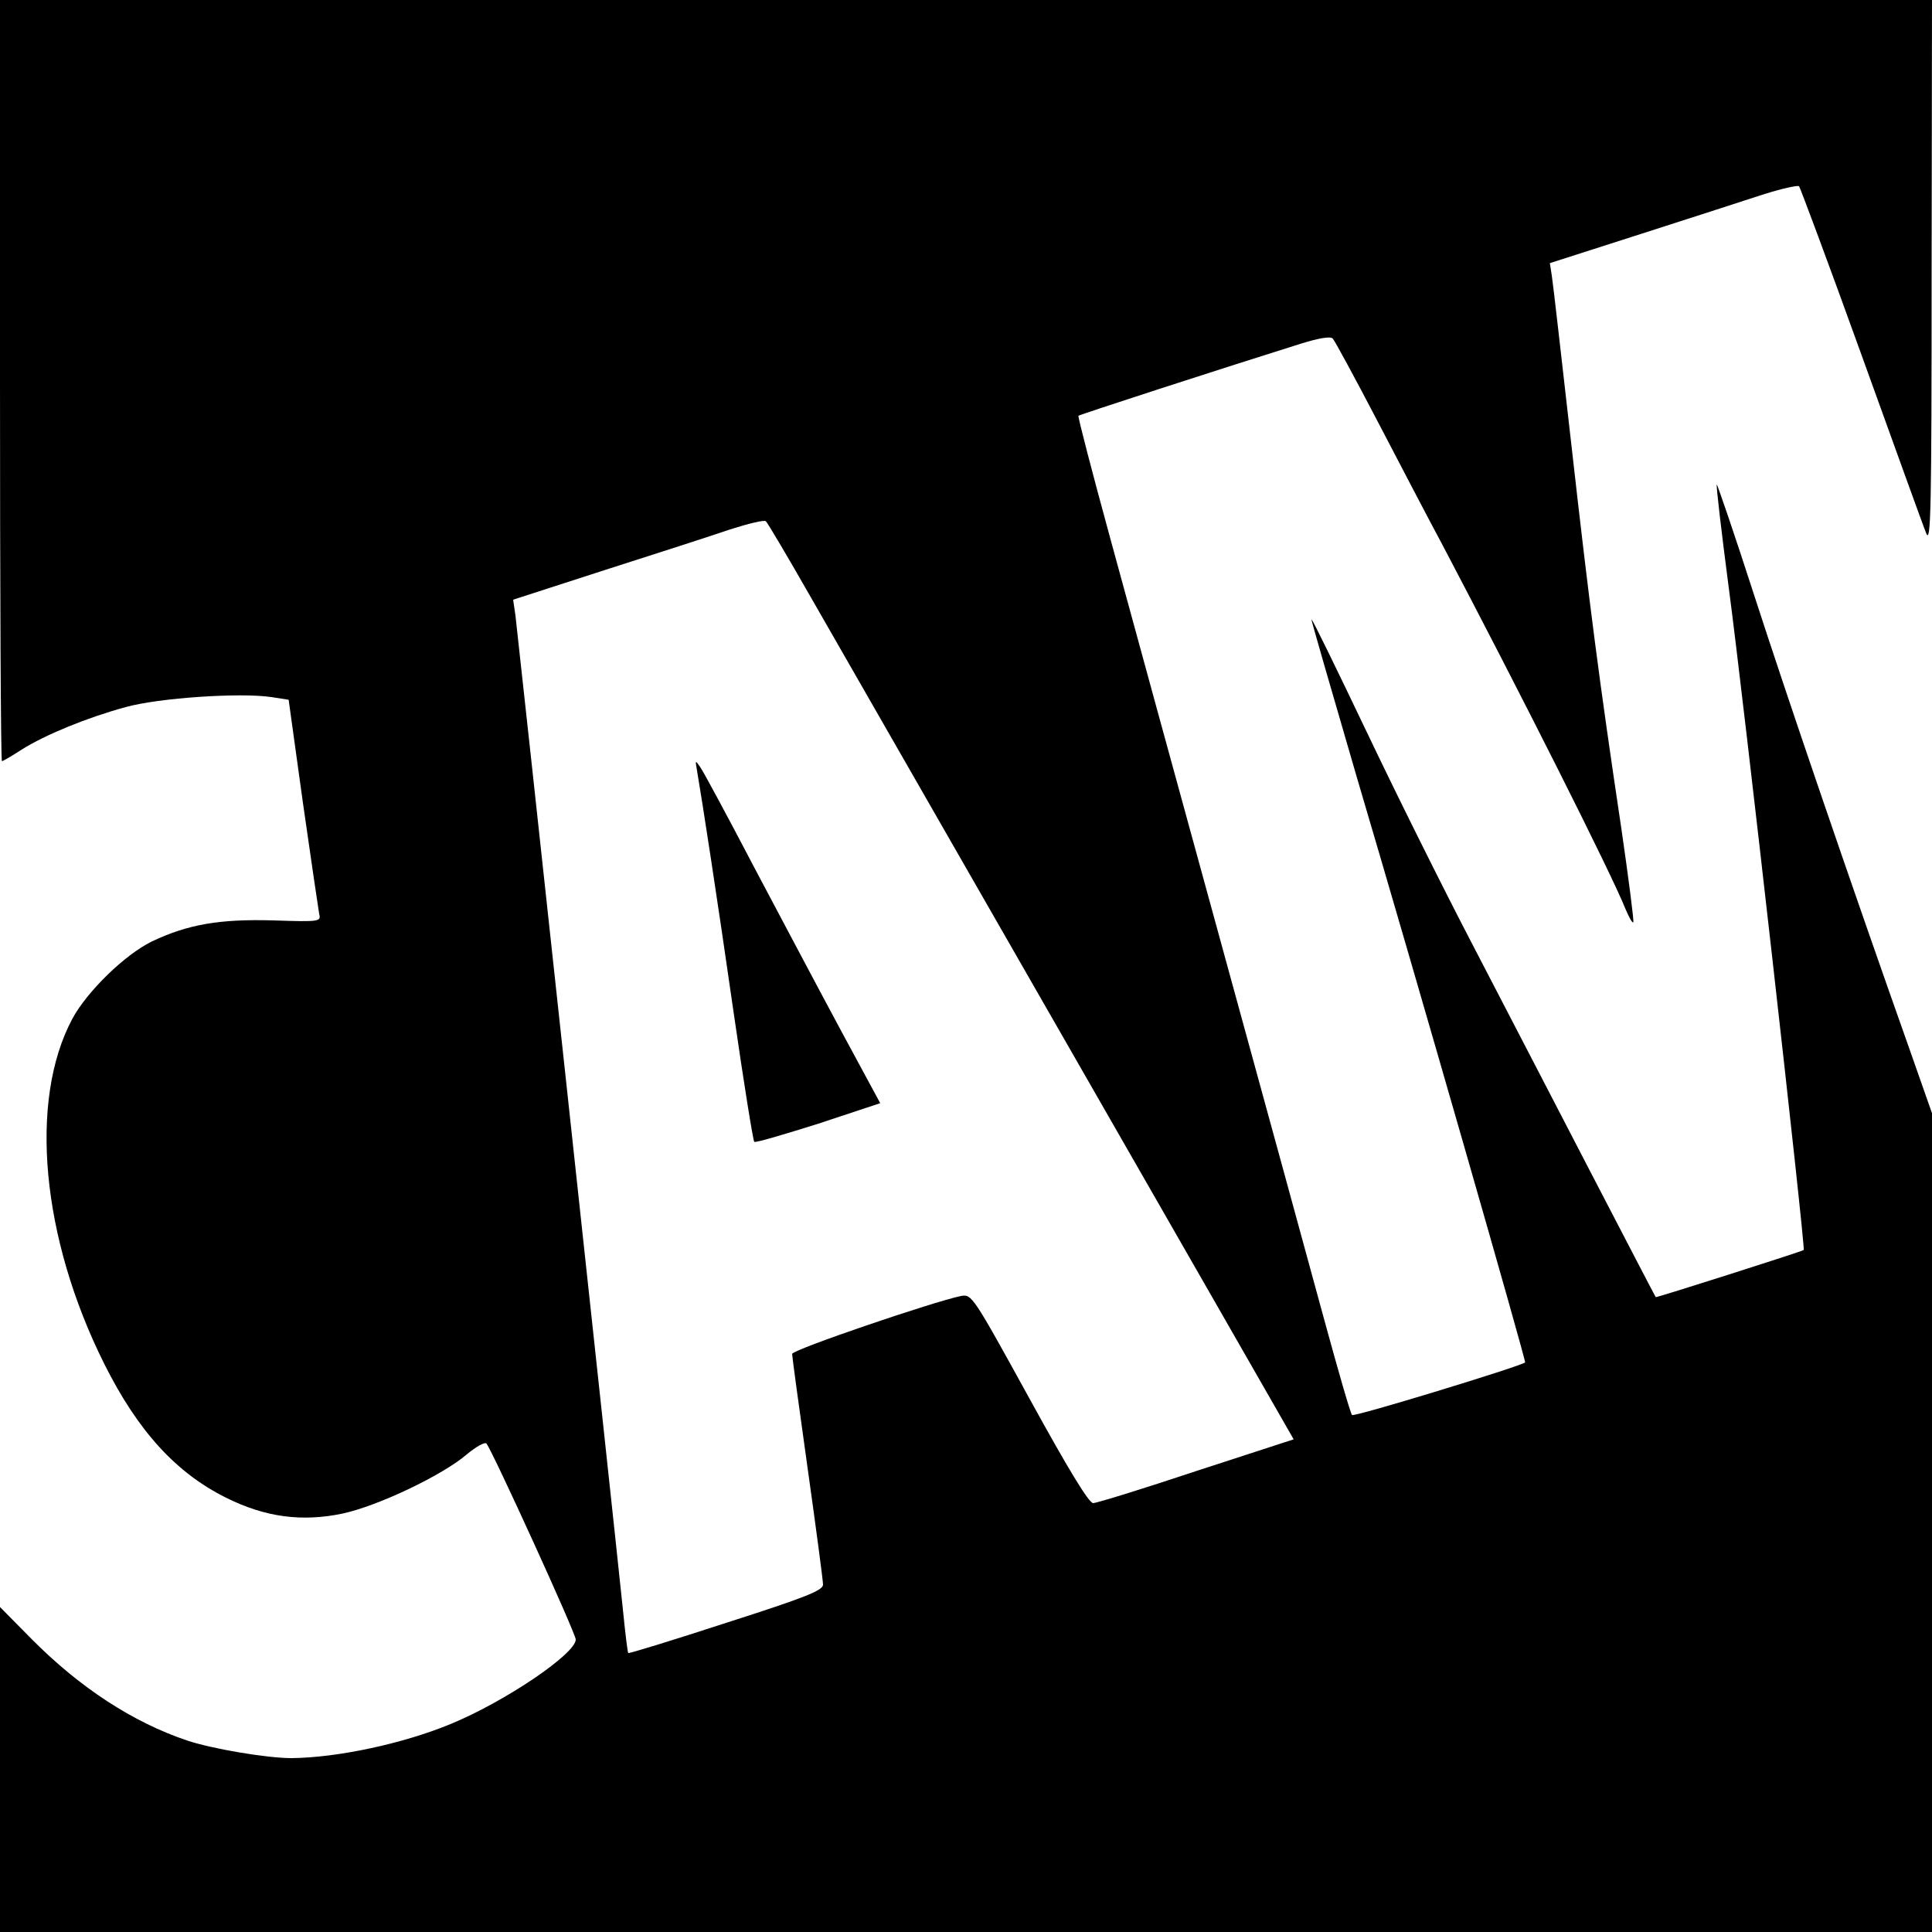 <?xml version="1.0" standalone="no"?>
<!DOCTYPE svg PUBLIC "-//W3C//DTD SVG 20010904//EN"
 "http://www.w3.org/TR/2001/REC-SVG-20010904/DTD/svg10.dtd">
<svg version="1.0" xmlns="http://www.w3.org/2000/svg"
 width="500pt" height="500pt" viewBox="0 0 500 500"
 preserveAspectRatio="xMidYMid meet">
<g transform="translate(0,500) scale(0.1,-0.1)"
fill="#000000" stroke="none">
<path d="M0 4015 c0 -542 2 -985 5 -985 2 0 25 13 51 30 62 39 170 83 269 110
86 24 297 38 377 26 l45 -7 37 -267 c21 -147 40 -276 42 -287 5 -20 2 -21
-118 -17 -139 4 -222 -10 -316 -55 -69 -34 -167 -129 -205 -200 -113 -212 -80
-567 83 -893 87 -174 186 -282 315 -346 102 -51 197 -63 302 -41 92 20 258 99
321 153 24 20 47 33 51 28 15 -18 231 -491 231 -507 0 -37 -182 -160 -322
-218 -125 -52 -296 -88 -414 -89 -63 0 -206 24 -271 46 -139 47 -276 136 -401
262 l-82 83 0 -420 0 -421 2500 0 2500 0 0 1060 0 1059 -59 168 c-150 423
-317 912 -402 1175 -51 158 -95 286 -96 284 -2 -2 12 -122 31 -267 38 -285
199 -1710 194 -1714 -5 -4 -382 -124 -383 -122 -1 1 -79 151 -173 332 -94 182
-231 445 -304 586 -73 140 -196 387 -272 547 -77 161 -140 291 -142 289 -1 -1
52 -184 117 -407 156 -527 439 -1513 436 -1516 -12 -10 -443 -142 -448 -136
-4 4 -36 115 -72 247 -36 132 -156 571 -267 975 -111 404 -240 876 -287 1048
-47 172 -84 314 -82 316 3 3 363 120 577 187 45 14 75 19 81 13 5 -5 57 -101
116 -214 59 -113 134 -257 168 -320 200 -380 437 -850 474 -943 9 -21 17 -36
20 -34 2 3 -12 112 -31 243 -57 381 -82 573 -130 999 -25 220 -47 414 -50 432
l-5 32 237 76 c130 42 274 88 319 103 45 14 85 23 89 20 3 -4 76 -199 161
-435 85 -235 160 -444 168 -463 12 -30 14 58 14 673 l1 707 -2500 0 -2500 0 0
-985z m2098 -560 c136 -237 754 -1315 1038 -1810 l212 -370 -252 -82 c-138
-46 -258 -83 -267 -83 -11 0 -64 87 -165 271 -147 267 -149 270 -177 265 -69
-14 -437 -139 -437 -150 0 -6 18 -139 40 -295 22 -156 40 -292 40 -302 0 -15
-45 -33 -251 -99 -138 -45 -252 -80 -253 -78 -2 2 -8 53 -14 113 -25 243 -273
2533 -278 2572 l-6 41 238 77 c132 42 277 89 324 105 47 15 88 25 92 21 4 -3
56 -91 116 -196z"/>
<path d="M1804 3005 c13 -76 52 -328 95 -628 26 -180 50 -329 53 -332 3 -3 77
19 166 47 l160 53 -100 185 c-55 102 -156 293 -226 425 -69 132 -132 249 -140
260 -13 19 -13 18 -8 -10z"/>
</g>
</svg>
